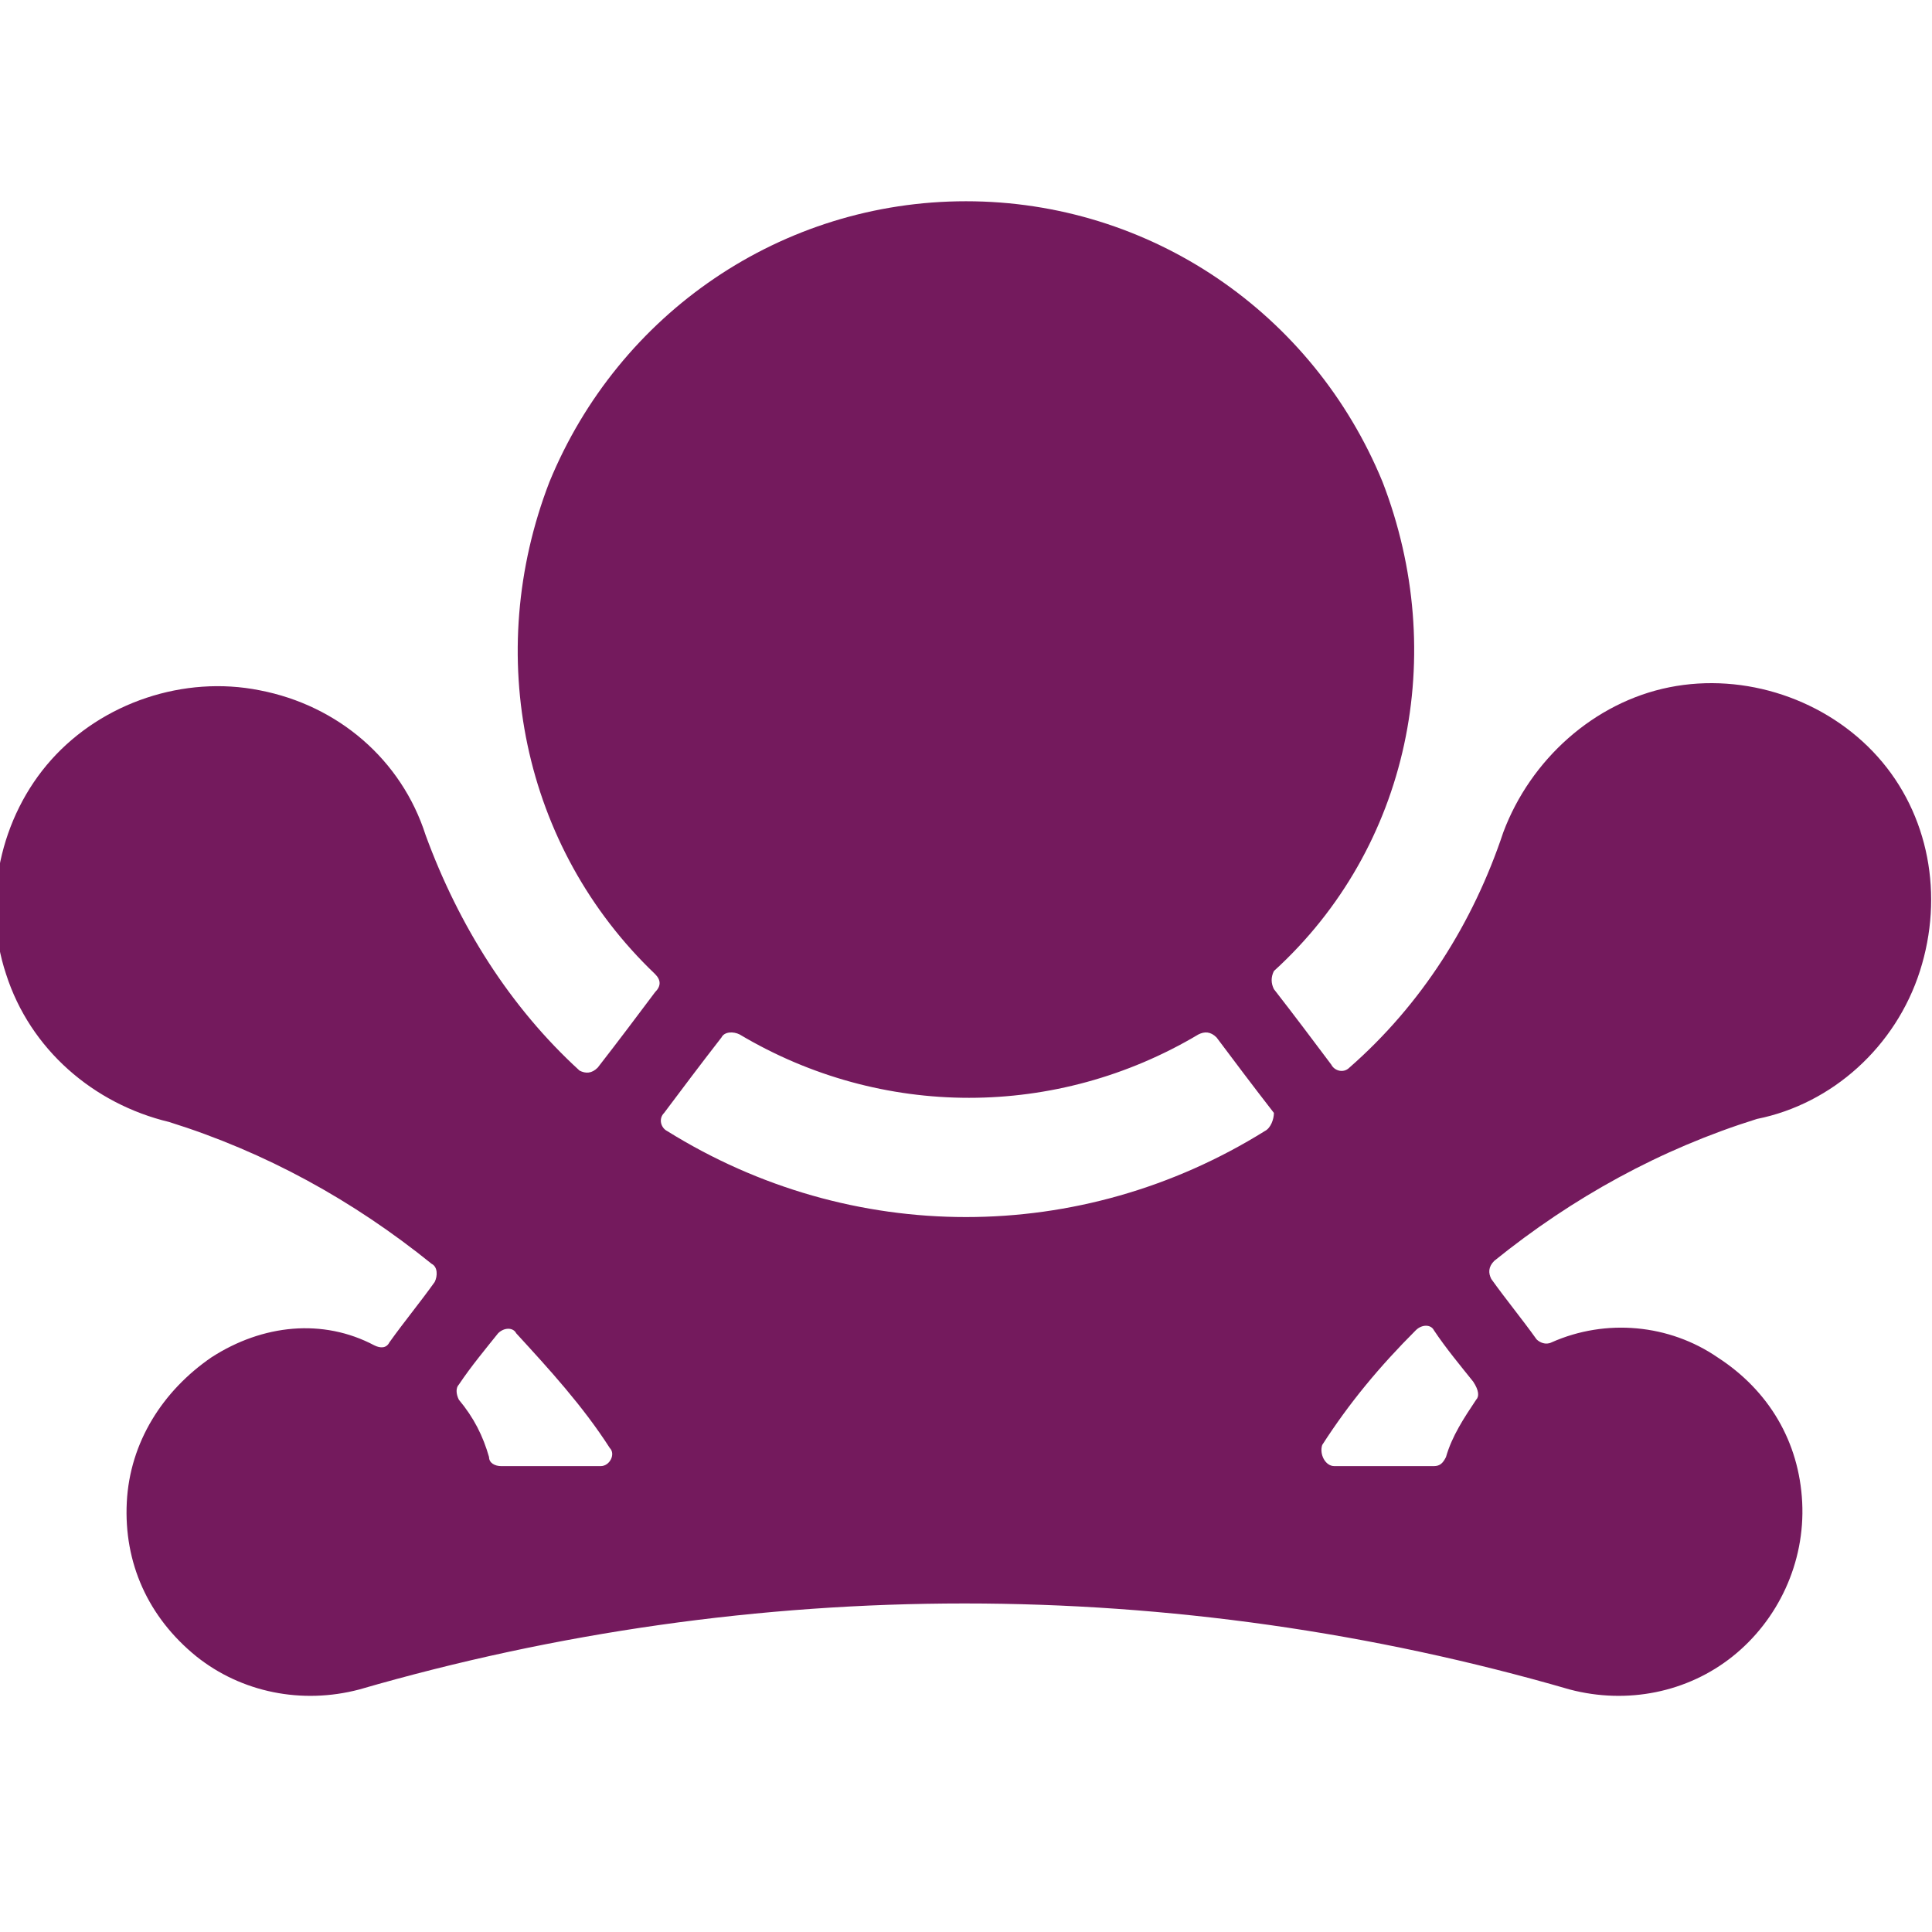<svg width="120" height="120" viewBox="0 0 48 48" fill="none" xmlns="http://www.w3.org/2000/svg">
<g clip-path="url(#clip0_2_213)">
<path d="M46.65 18.8C45.375 17.375 43.35 16.7 41.475 17.075C39.6 17.45 38.025 18.875 37.35 20.675C36.6 22.925 35.325 24.95 33.525 26.525C33.375 26.675 33.15 26.6 33.075 26.45C32.625 25.85 32.175 25.25 31.65 24.575C31.575 24.425 31.575 24.275 31.65 24.125C35.025 21.05 36 16.25 34.35 11.975C32.625 7.775 28.575 5 24 5C19.425 5 15.375 7.775 13.65 11.975C12 16.25 12.975 21.05 16.275 24.2C16.425 24.35 16.425 24.5 16.275 24.65C15.825 25.25 15.375 25.85 14.85 26.525C14.7 26.675 14.55 26.675 14.4 26.6C12.675 25.025 11.4 23 10.575 20.75C9.975 18.875 8.4 17.525 6.45 17.15C4.575 16.775 2.55 17.45 1.275 18.875C-0 20.3 -0.45 22.4 0.15 24.2C0.75 26.075 2.325 27.425 4.2 27.875C6.6 28.625 8.775 29.825 10.725 31.4C10.875 31.475 10.875 31.7 10.8 31.85C10.425 32.375 10.05 32.825 9.675 33.35C9.6 33.5 9.45 33.5 9.3 33.425C8.025 32.75 6.525 32.9 5.25 33.725C4.05 34.55 3.225 35.825 3.15 37.325C3.075 38.825 3.675 40.175 4.875 41.15C6 42.05 7.5 42.35 8.925 41.975C18.75 39.125 29.175 39.125 39 41.975C40.425 42.35 41.925 42.05 43.05 41.15C44.175 40.25 44.85 38.825 44.775 37.325C44.7 35.825 43.95 34.55 42.675 33.725C41.475 32.9 39.9 32.75 38.55 33.35C38.4 33.425 38.25 33.35 38.175 33.275C37.8 32.75 37.425 32.3 37.05 31.775C36.975 31.625 36.975 31.475 37.125 31.325C39.075 29.75 41.25 28.55 43.65 27.8C45.525 27.425 47.1 26 47.7 24.125C48.3 22.25 47.925 20.225 46.65 18.8ZM14.925 36.425C14.1 36.425 13.275 36.425 12.45 36.425C12.3 36.425 12.15 36.35 12.15 36.2C12 35.675 11.775 35.225 11.4 34.775C11.325 34.625 11.325 34.475 11.4 34.4C11.7 33.95 12.075 33.5 12.375 33.125C12.525 32.975 12.75 32.975 12.825 33.125C13.65 34.025 14.475 34.925 15.15 35.975C15.3 36.125 15.15 36.425 14.925 36.425ZM31.425 28.1C26.85 30.95 21.15 30.95 16.575 28.1C16.425 28.025 16.35 27.8 16.5 27.65C16.95 27.05 17.4 26.45 17.925 25.775C18 25.625 18.225 25.625 18.375 25.7C21.9 27.8 26.25 27.8 29.775 25.7C29.925 25.625 30.075 25.625 30.225 25.775C30.675 26.375 31.125 26.975 31.65 27.65C31.65 27.8 31.575 28.025 31.425 28.1ZM36.675 34.775C36.375 35.225 36.075 35.675 35.925 36.2C35.85 36.35 35.775 36.425 35.625 36.425C34.8 36.425 33.975 36.425 33.15 36.425C32.925 36.425 32.775 36.125 32.85 35.9C33.525 34.85 34.275 33.95 35.175 33.05C35.325 32.9 35.55 32.9 35.625 33.05C35.925 33.5 36.3 33.95 36.6 34.325C36.75 34.55 36.75 34.7 36.675 34.775Z" fill="#741A5D"/>
</g>
<defs>
<clipPath id="clip0_2_213">
<rect width="120" height="120" fill="white"/>
</clipPath>
</defs>
</svg>
